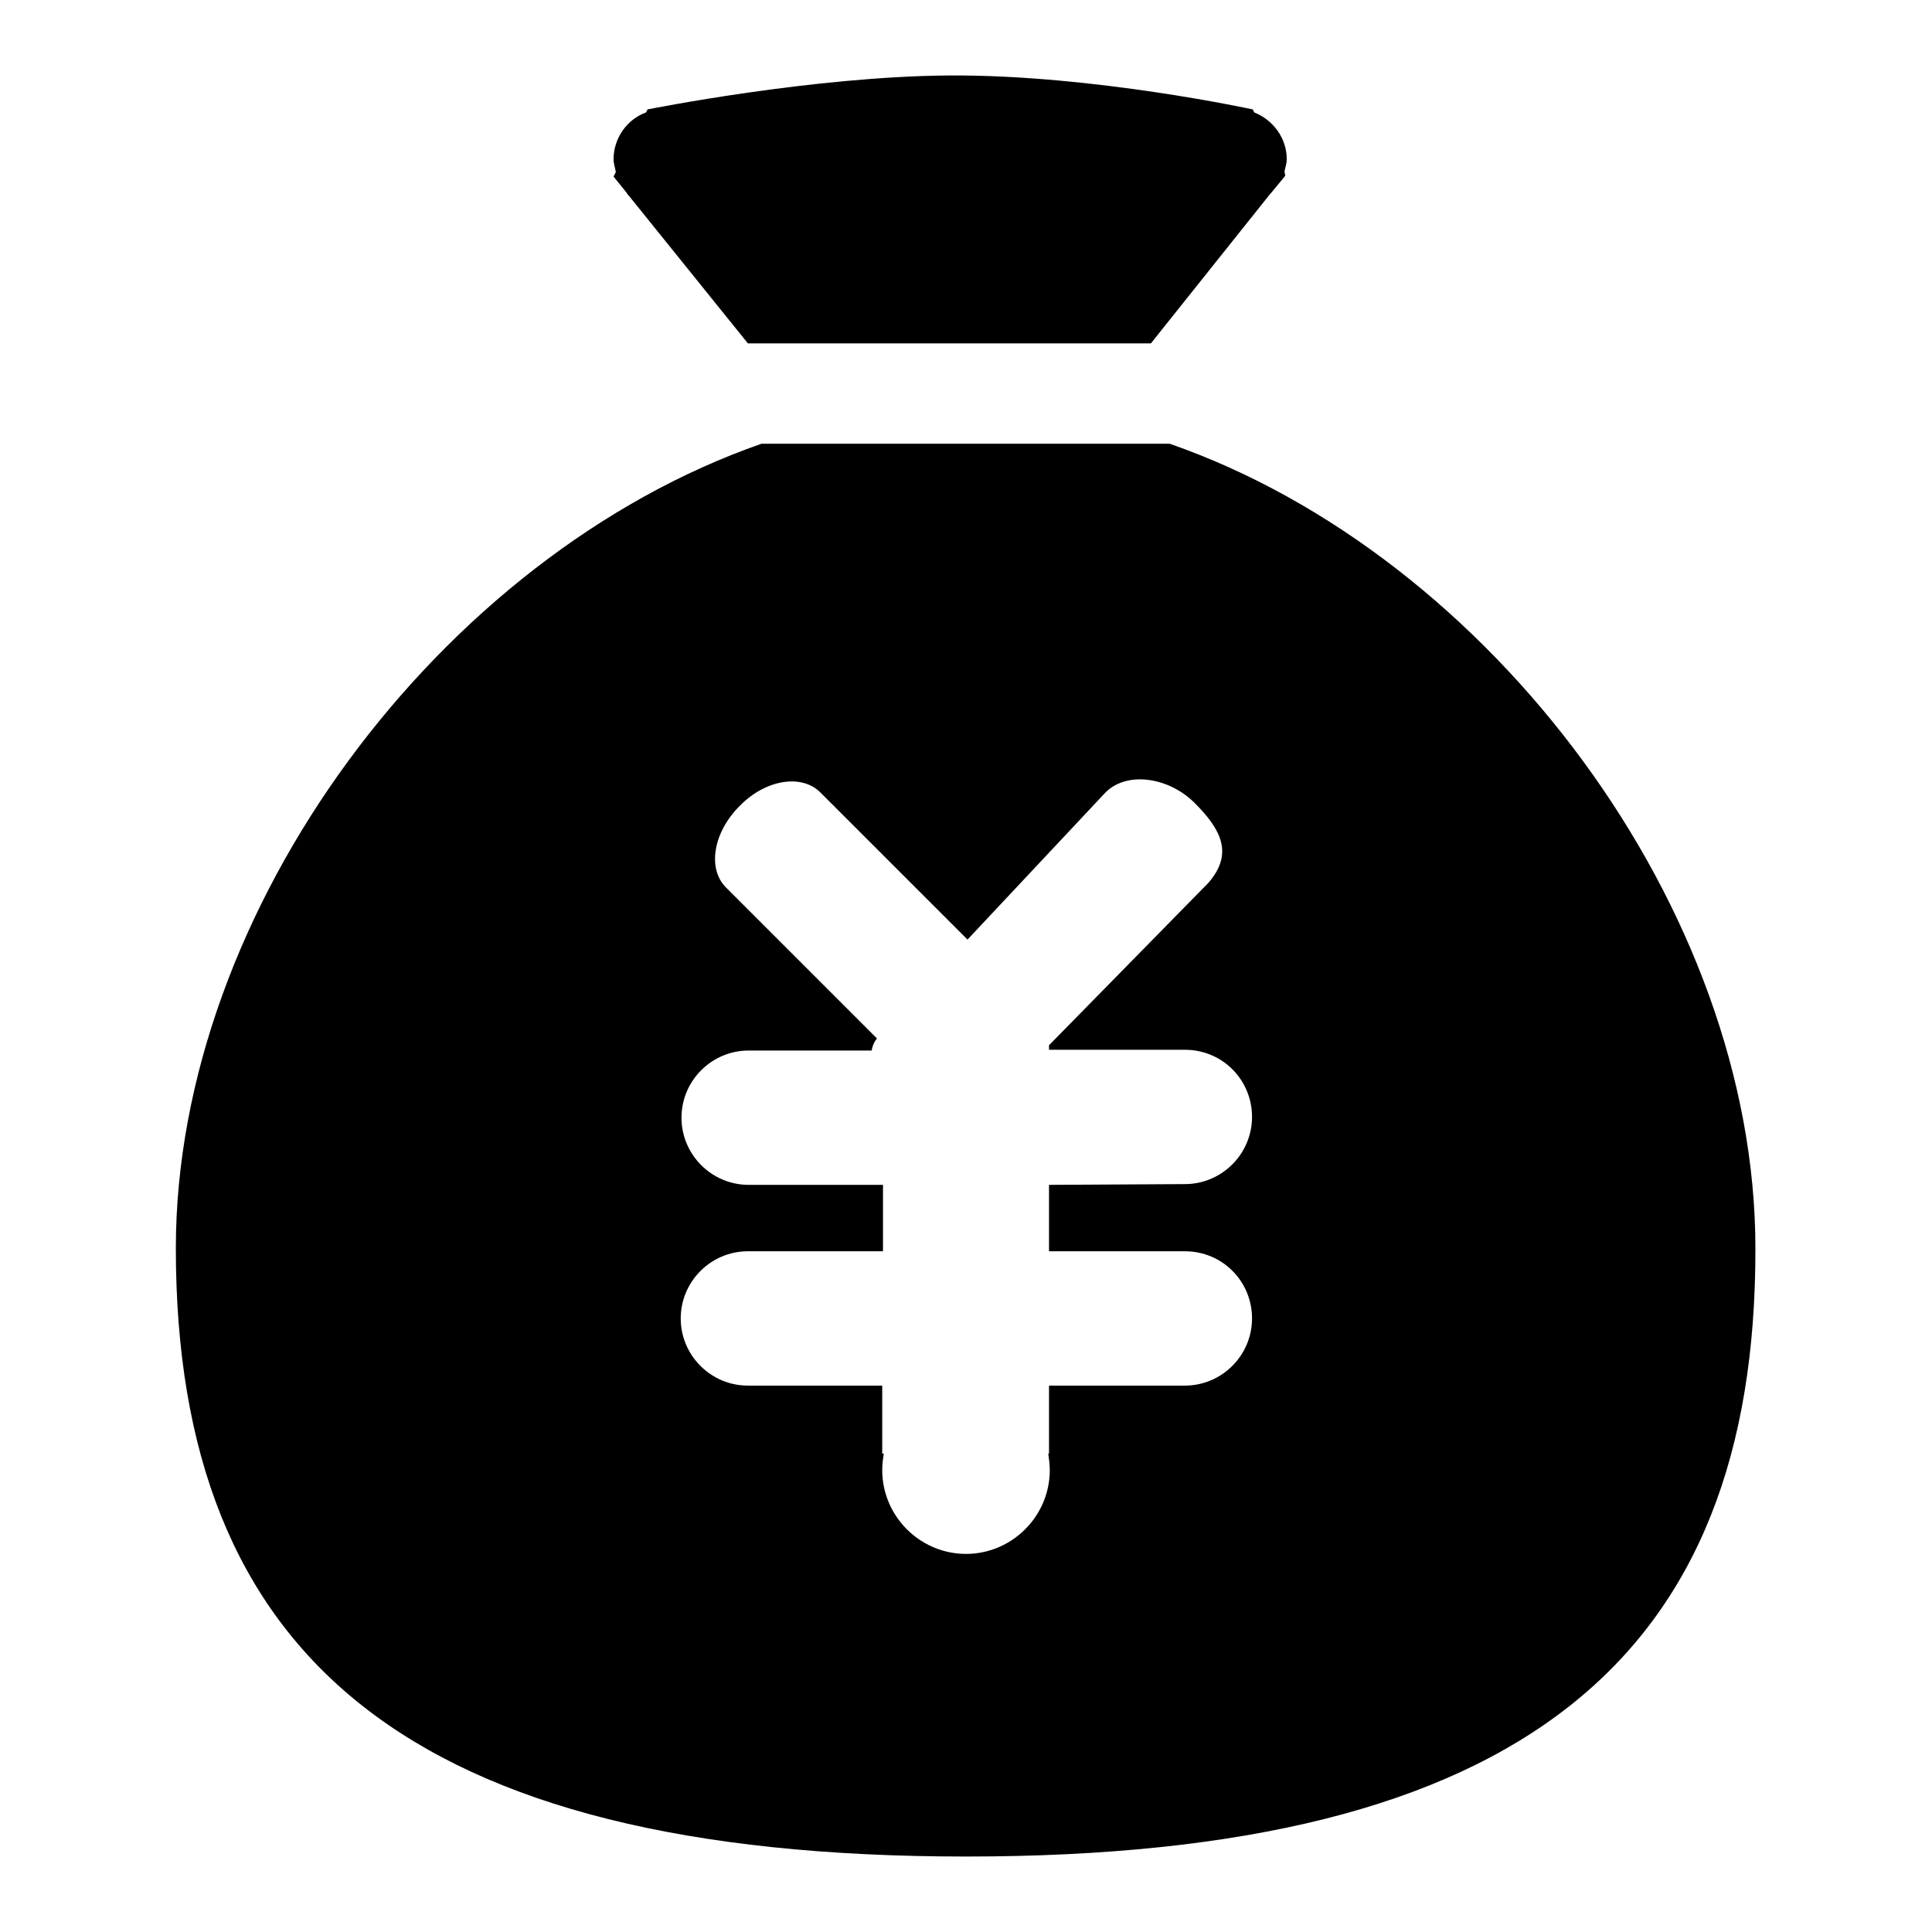 <?xml version="1.0" encoding="utf-8"?>
<!-- Svg Vector Icons : http://www.onlinewebfonts.com/icon -->
<!DOCTYPE svg PUBLIC "-//W3C//DTD SVG 1.1//EN" "http://www.w3.org/Graphics/SVG/1.1/DTD/svg11.dtd">
<svg version="1.1" xmlns="http://www.w3.org/2000/svg" xmlns:xlink="http://www.w3.org/1999/xlink" x="0px" y="0px" viewBox="0 0 256 256" enable-background="new 0 0 256 256" xml:space="preserve">
<g><g><path fill="#000000" d="M128,246c-73.7,0-104.7-26.4-104.7-80.6c0-44.9,35.1-91.8,77.6-106.6h54.1c42.5,14.8,77.6,61.7,77.6,106.6C232.7,219.6,201.8,246,128,246L128,246z M157,156.9L157,156.9c4.9,0,8.9-4,8.9-8.9c0-4.9-3.9-8.9-8.9-8.9v0h-18c0-0.2,0-0.4,0-0.6l21.1-21.5c3.4-3.9,1.7-7.1-1.8-10.6c-3.5-3.5-9.2-4.3-12-1.2l-18.1,19.3L108.7,105c-2.5-2.5-7.3-1.7-10.7,1.8c-3.5,3.5-4.3,8.3-1.8,10.8l20,20c-0.4,0.5-0.6,1-0.7,1.6H99.2v0c0,0,0,0,0,0c-4.9,0-8.9,4-8.9,8.9c0,4.9,4,8.9,8.9,8.9c0,0,0,0,0,0v0h17.8v8.8H99.1v0c0,0,0,0,0,0c-4.9,0-8.9,4-8.9,8.9c0,4.9,4,8.9,8.9,8.9c0,0,0,0,0,0l0,0h17.8v9h0.2c-0.1,0.7-0.2,1.4-0.2,2.2c0,6.1,5,11.1,11.1,11.1s11.1-5,11.1-11.1c0-0.7-0.1-1.5-0.2-2.2h0.1v-9h18c4.9,0,8.9-4,8.9-8.9c0-4.9-3.9-8.9-8.9-8.9v0h-18V157L157,156.9L157,156.9z M170.3,23.3l-1.9,2.3c0,0-0.1,0.1-0.1,0.1l-15.8,19.8H99.1L83.3,25.9c-0.1-0.1-0.2-0.2-0.3-0.4l-1.7-2.1l0.3-0.6c-0.1-0.6-0.3-1.1-0.3-1.7c0-2.8,1.8-5.3,4.3-6.2l0.2-0.4c0,0,21.9-4.4,40.1-4.5c19-0.1,40.1,4.5,40.1,4.5l0.2,0.4c2.5,1,4.3,3.4,4.3,6.2c0,0.6-0.2,1.1-0.3,1.6L170.3,23.3L170.3,23.3z"/></g></g>
</svg>